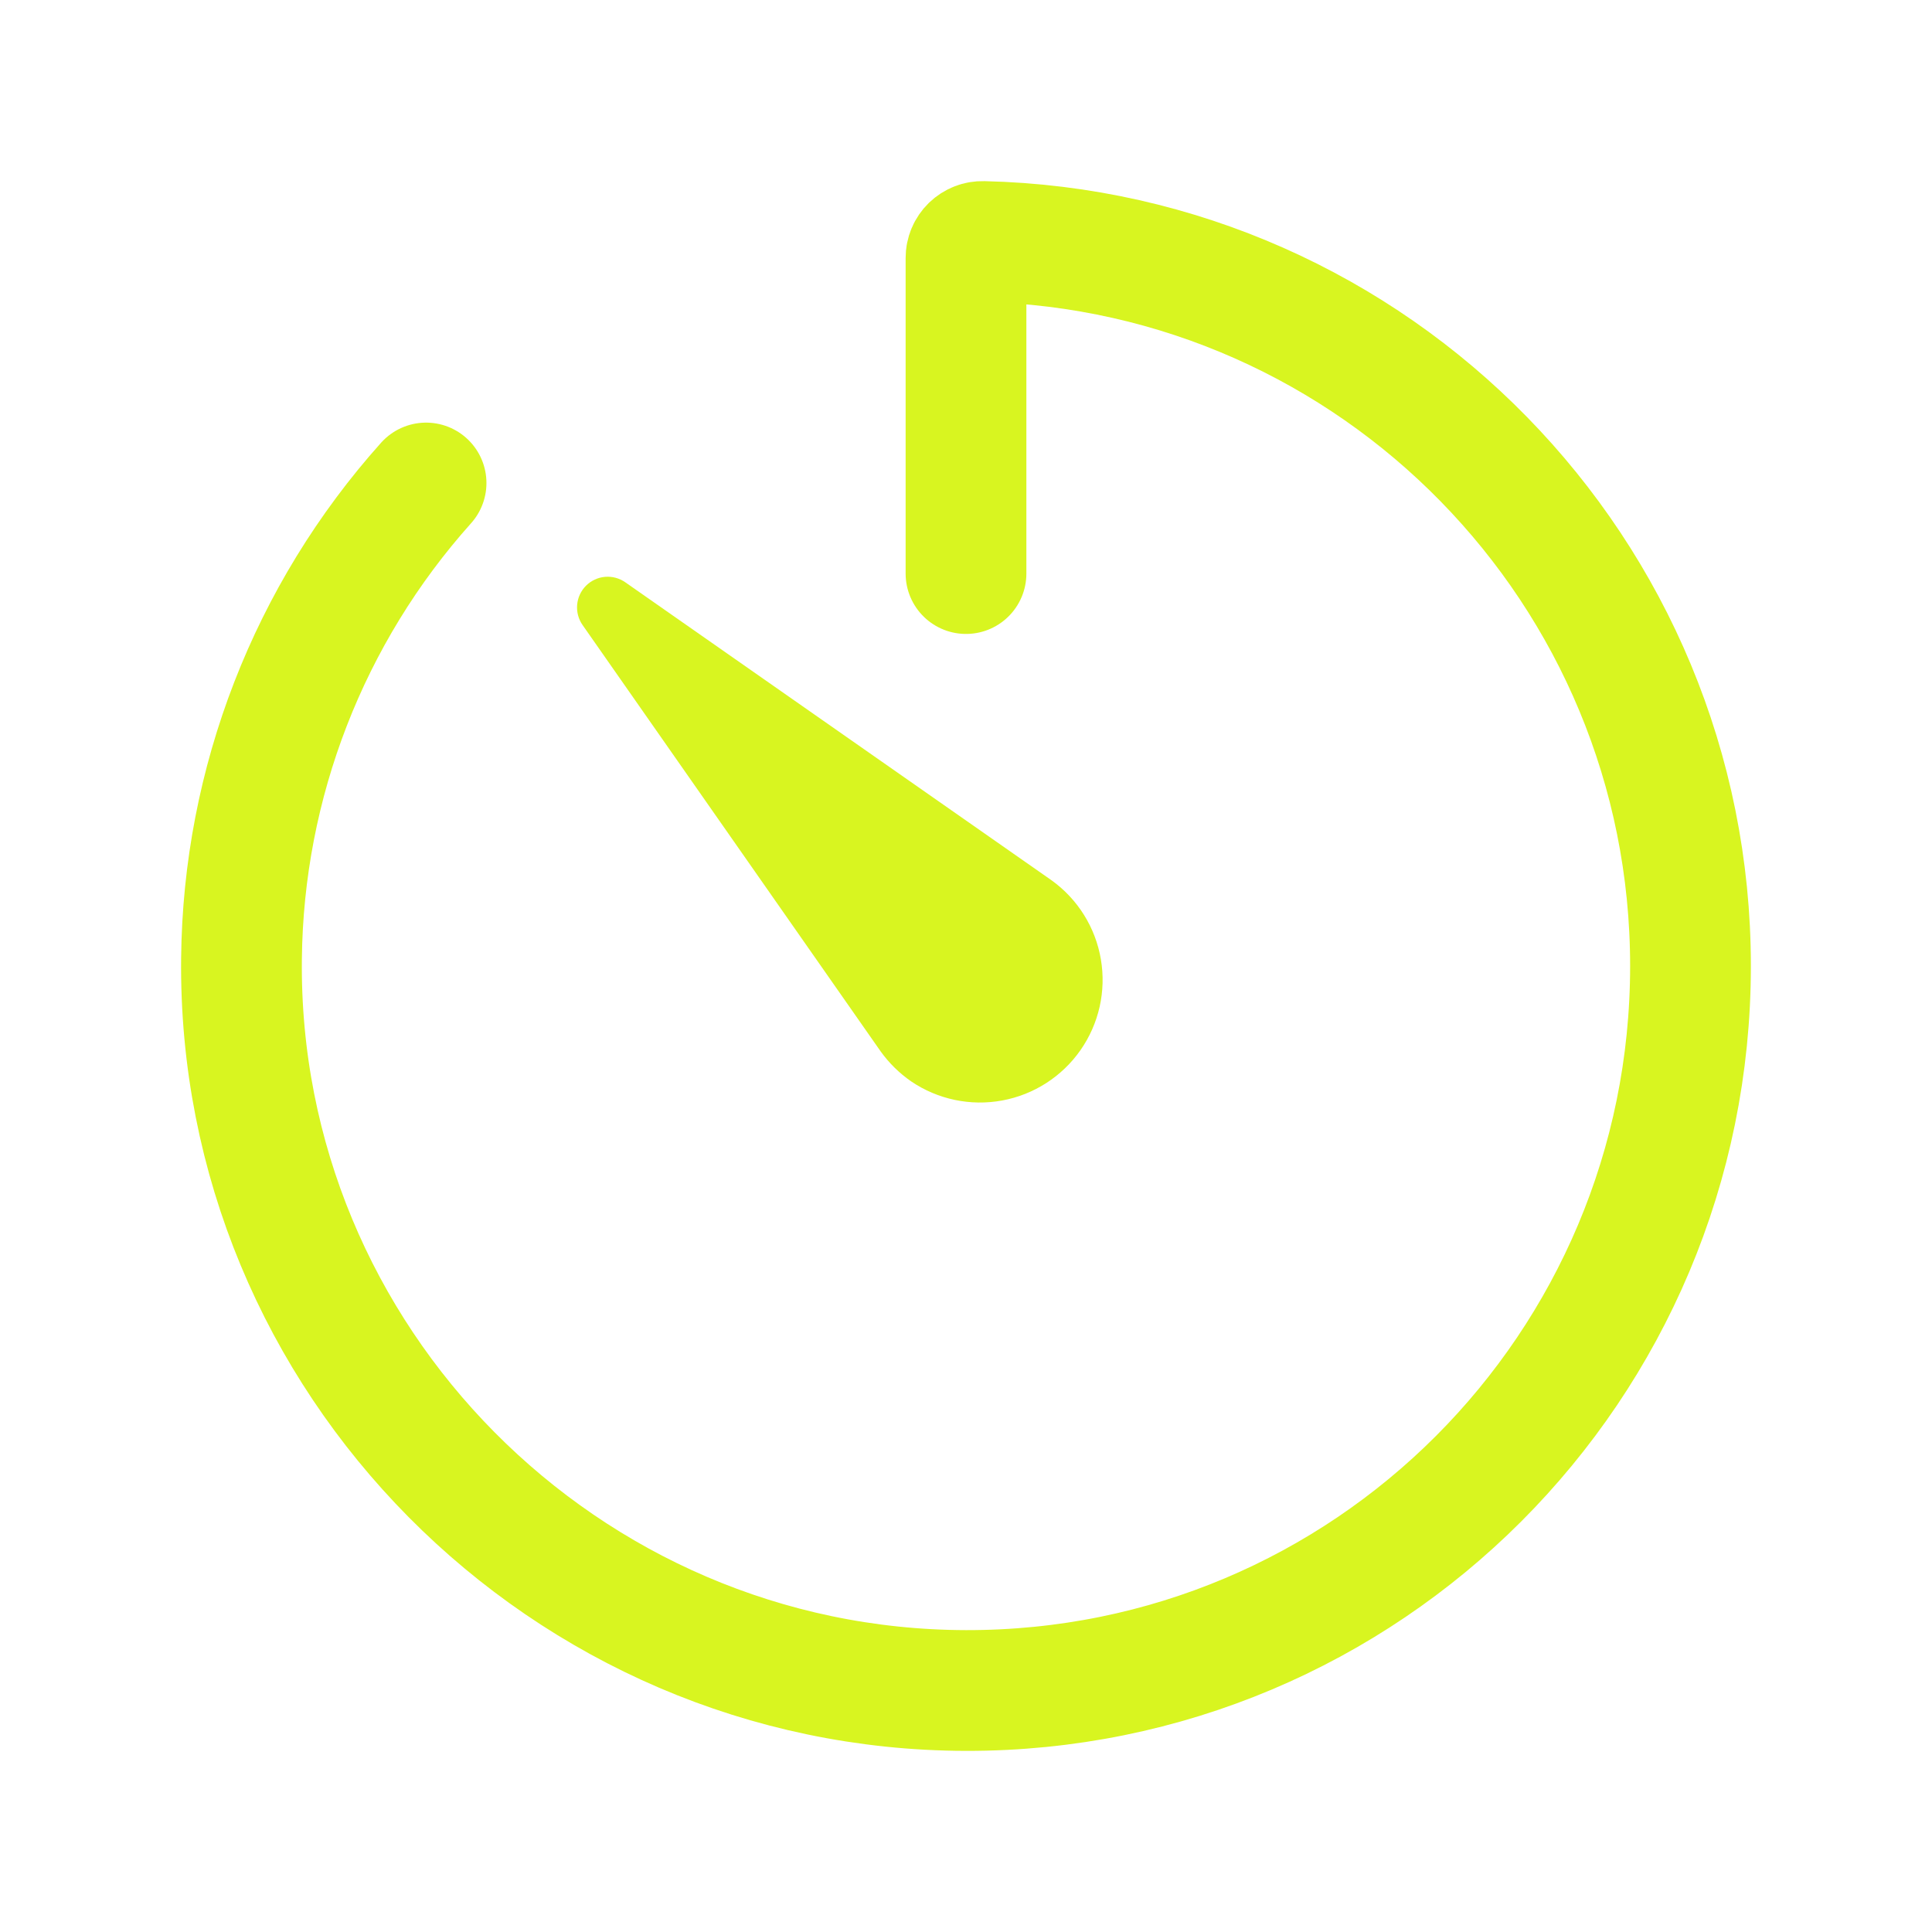 <?xml version="1.0" encoding="UTF-8"?>
<svg xmlns="http://www.w3.org/2000/svg" width="64" height="64" viewBox="0 0 64 64" fill="none">
  <path d="M14.114 16C10.233 20.335 8.06 25.933 8 31.75C7.852 45.044 18.706 55.975 32 56C45.275 56.025 56 45.272 56 32C56 18.933 45.556 8.299 32.562 8C32.489 7.998 32.416 8.01 32.348 8.037C32.28 8.063 32.218 8.103 32.165 8.154C32.113 8.205 32.071 8.266 32.043 8.333C32.014 8.401 32 8.473 32 8.547V19" stroke="#D8F520" stroke-width="4" stroke-linecap="round" stroke-linejoin="round"></path>
  <path d="M29.172 34.828L19.297 20.703C19.161 20.508 19.098 20.27 19.119 20.032C19.14 19.795 19.243 19.572 19.412 19.403C19.581 19.234 19.804 19.13 20.041 19.109C20.279 19.088 20.517 19.152 20.712 19.288L34.837 29.163C35.704 29.787 36.29 30.727 36.468 31.78C36.647 32.833 36.404 33.913 35.792 34.788C35.18 35.663 34.249 36.262 33.199 36.455C32.148 36.649 31.065 36.421 30.181 35.821C29.791 35.55 29.45 35.215 29.172 34.828Z" fill="#D8F520"></path>
</svg>
